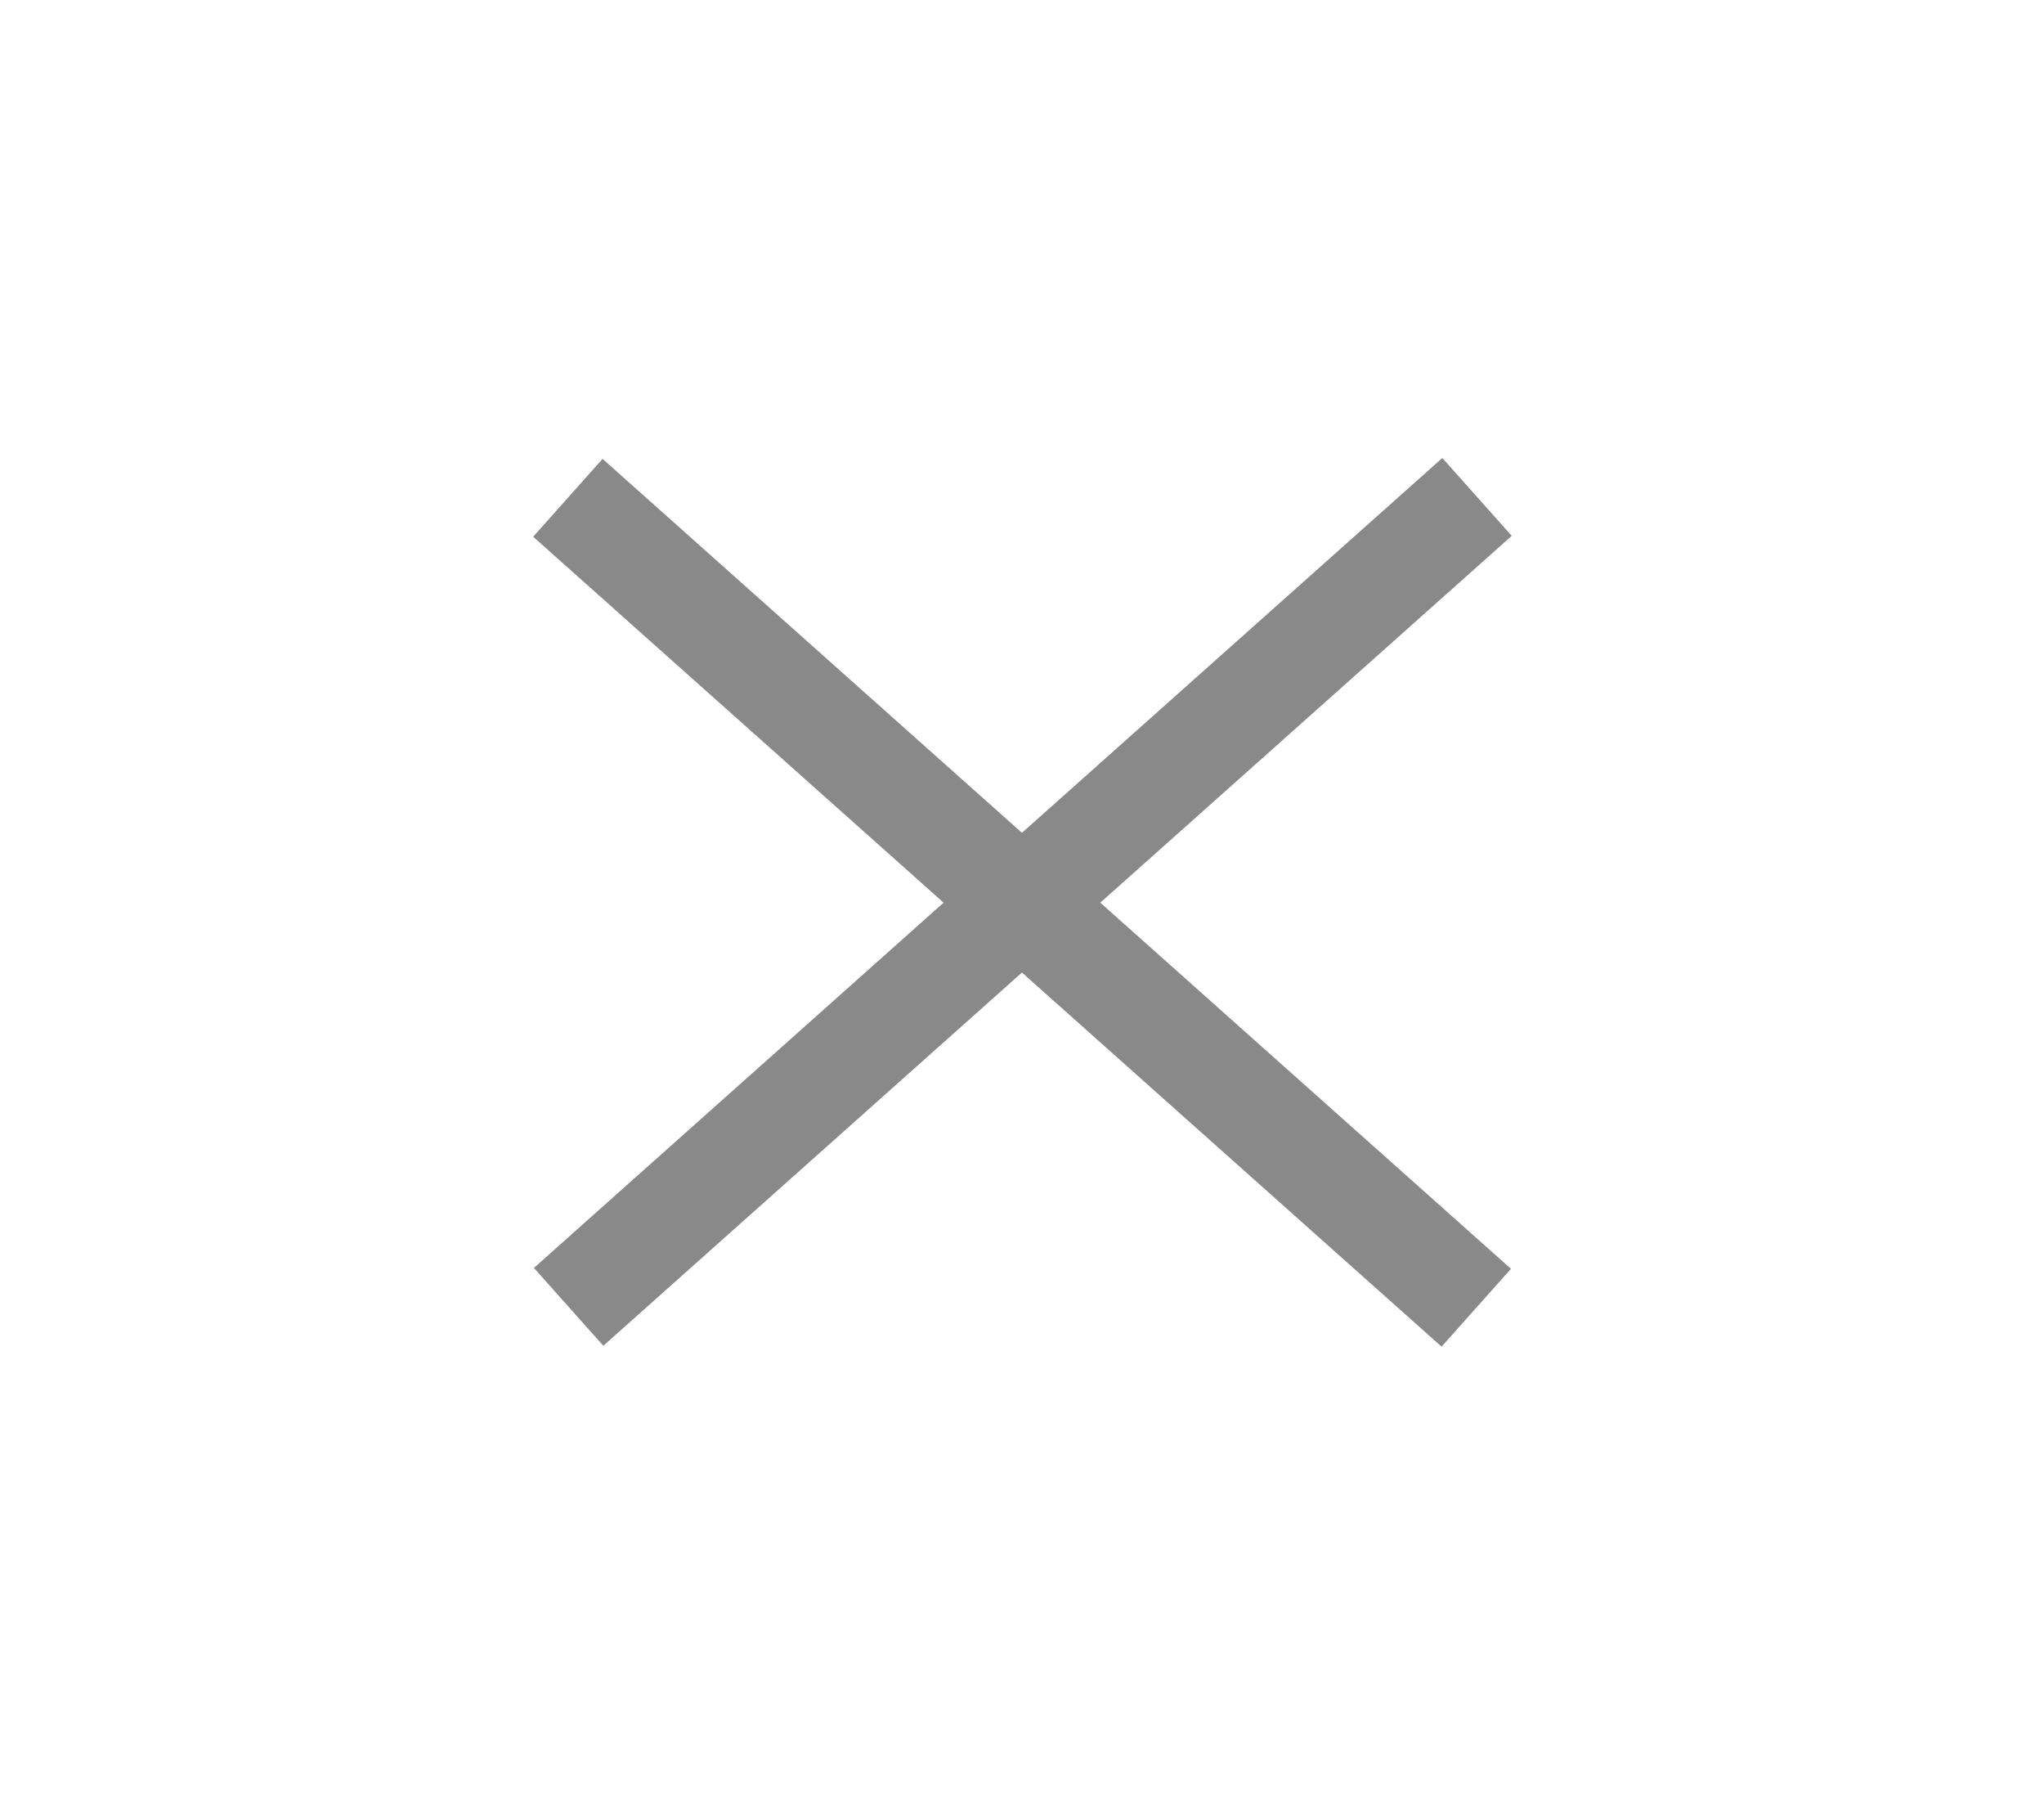 <?xml version="1.0" encoding="utf-8"?>
<!-- Generator: Adobe Illustrator 15.1.0, SVG Export Plug-In . SVG Version: 6.00 Build 0)  -->
<!DOCTYPE svg PUBLIC "-//W3C//DTD SVG 1.1//EN" "http://www.w3.org/Graphics/SVG/1.1/DTD/svg11.dtd">
<svg version="1.1" id="レイヤー_1" xmlns="http://www.w3.org/2000/svg" xmlns:xlink="http://www.w3.org/1999/xlink" x="0px"
	 y="0px" width="51.012px" height="45.01px" viewBox="0 0 51.012 45.01" enable-background="new 0 0 51.012 45.01"
	 xml:space="preserve">
<rect x="10.311" y="21.203" transform="matrix(-0.746 0.665 -0.665 -0.746 59.52 22.331)" fill="#898989" width="30.39" height="2.604"/>
<rect x="10.311" y="21.203" transform="matrix(-0.746 -0.665 0.665 -0.746 29.569 56.276)" fill="#898989" width="30.39" height="2.604"/>
</svg>
